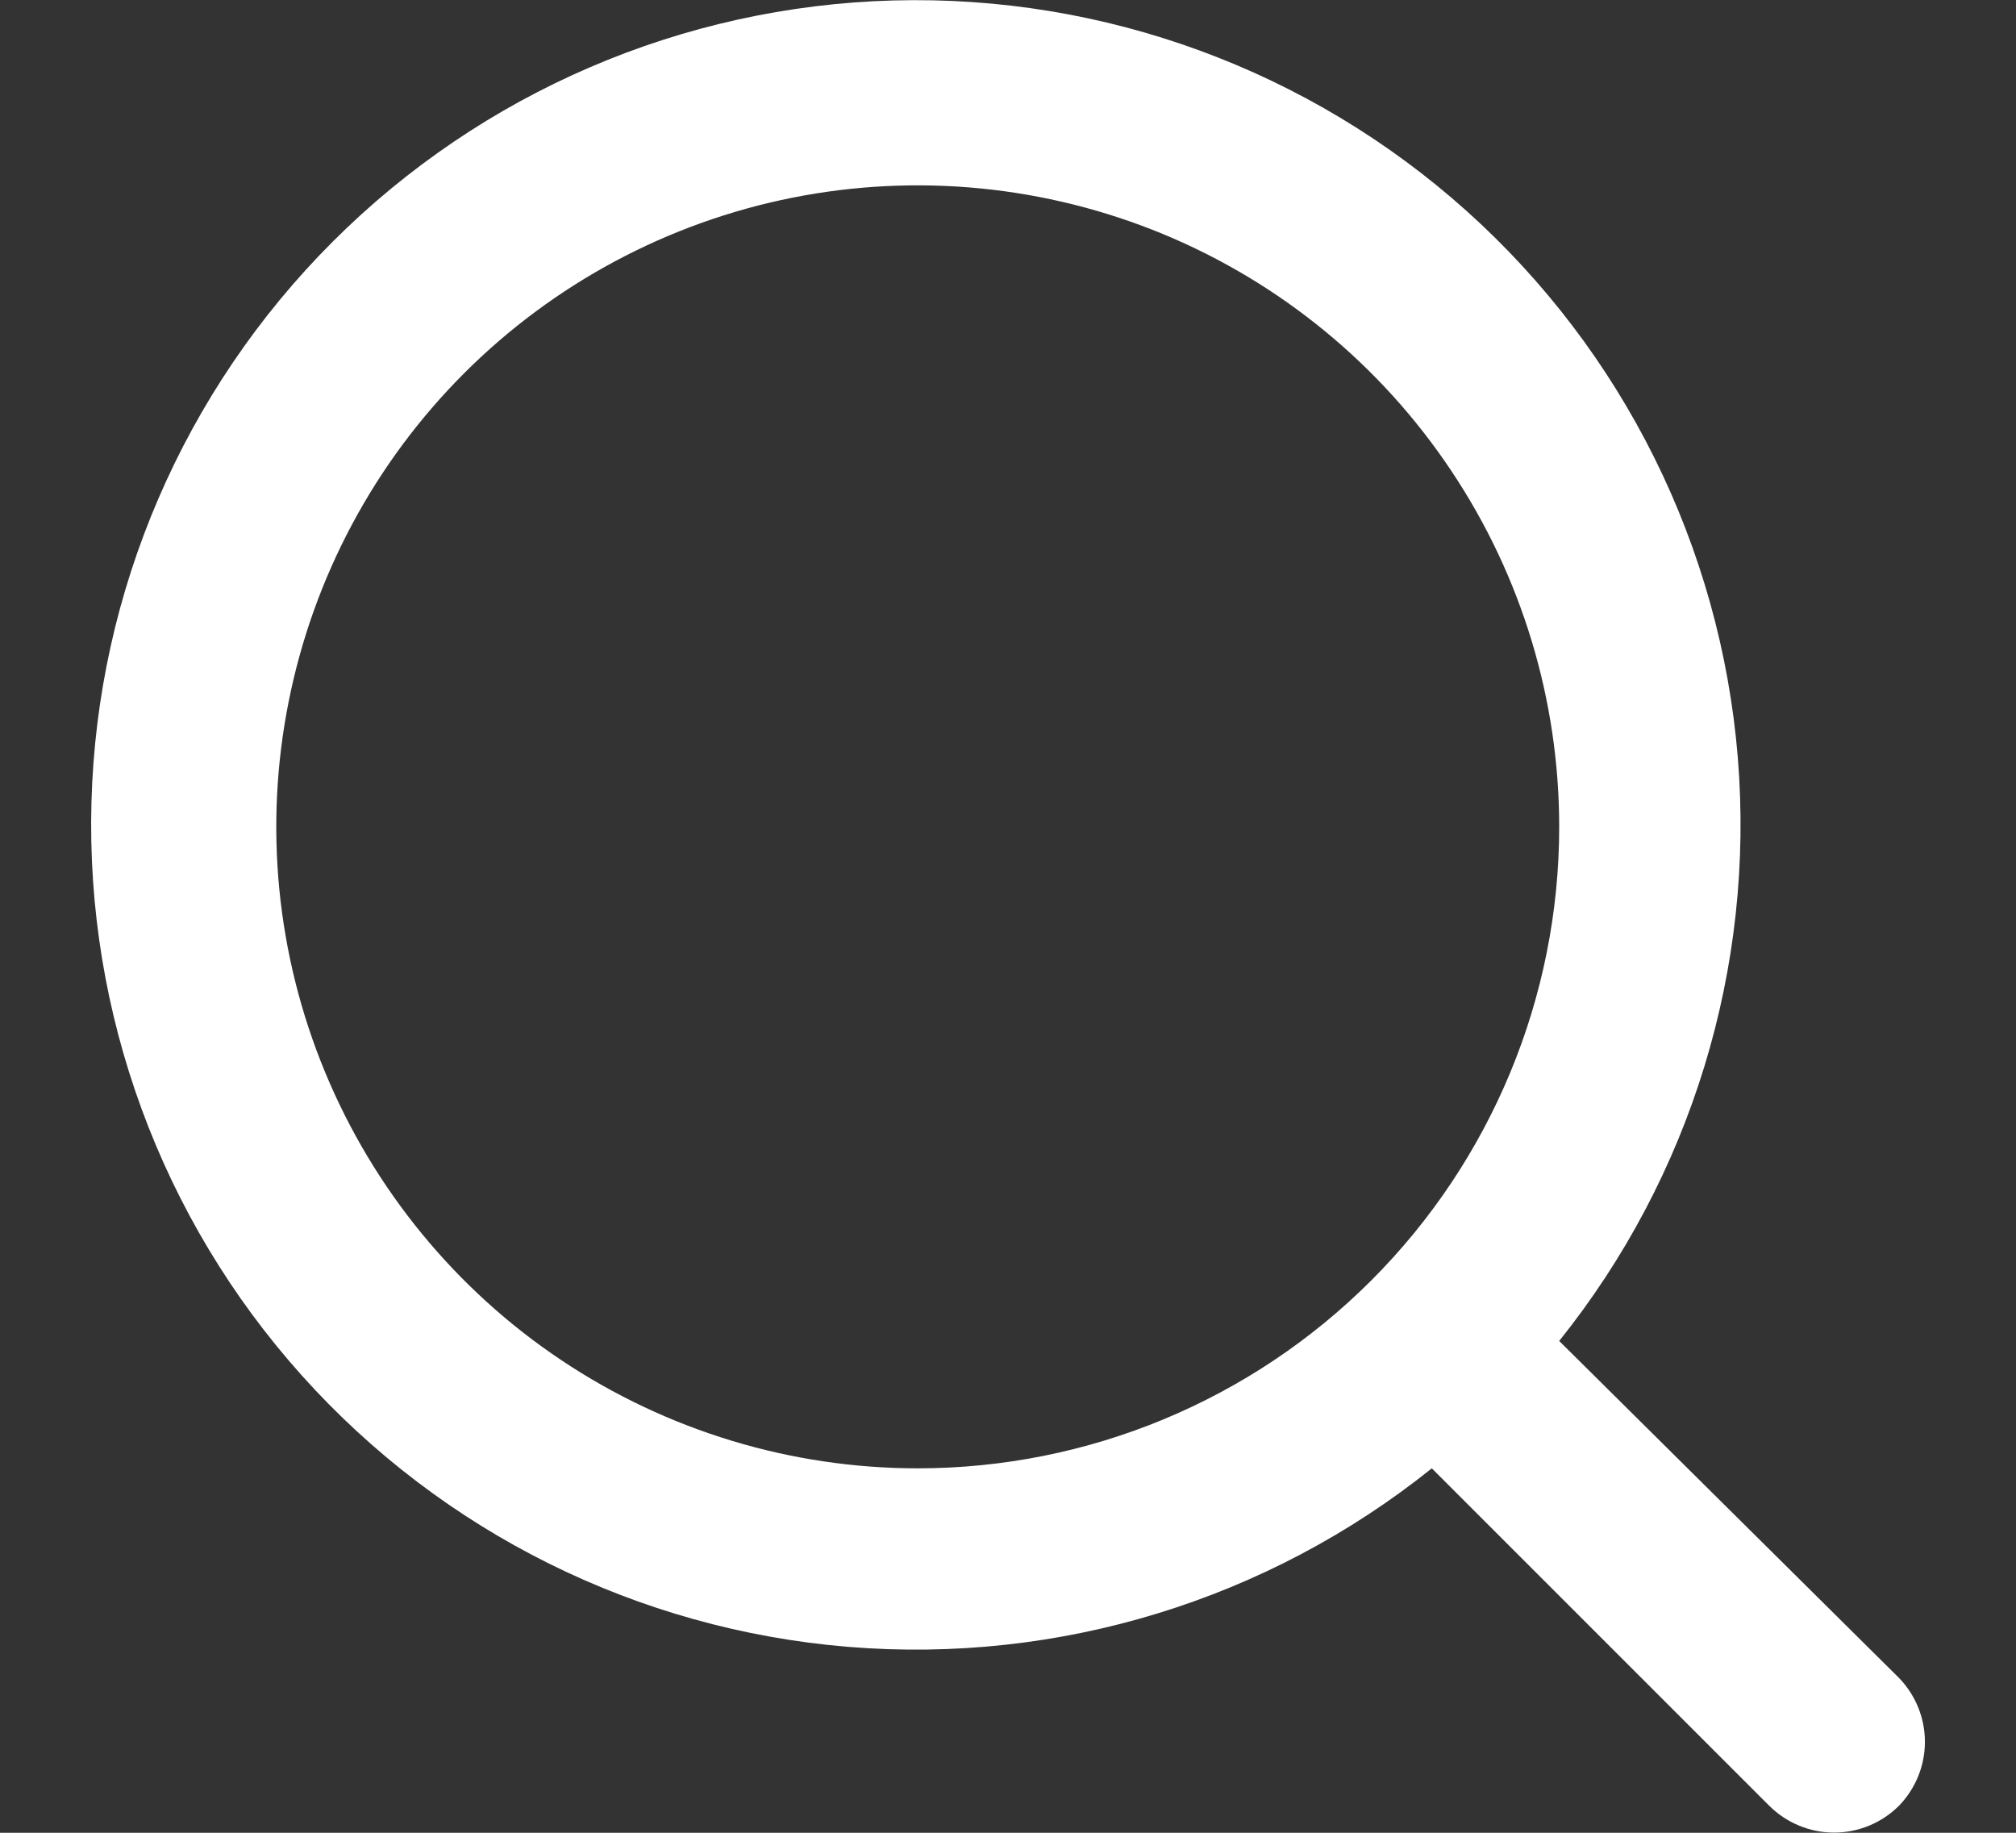 <svg width="22" height="20" viewBox="0 0 22 20" fill="none" xmlns="http://www.w3.org/2000/svg">
<rect x="0" y="0" width="22" height="20" fill="#333333" stroke="none"/>
<path d="M20.725 18.312L17.015 14.633C18.455 12.837 19.152 10.558 18.964 8.264C18.775 5.97 17.715 3.835 16.001 2.299C14.286 0.763 12.049 -0.058 9.748 0.005C7.447 0.068 5.258 1.01 3.63 2.638C2.003 4.265 1.06 6.455 0.998 8.755C0.935 11.056 1.756 13.294 3.292 15.008C4.828 16.722 6.962 17.783 9.256 17.971C11.55 18.16 13.829 17.463 15.625 16.023L19.305 19.703C19.398 19.796 19.509 19.871 19.631 19.921C19.752 19.972 19.883 19.998 20.015 19.998C20.147 19.998 20.278 19.972 20.4 19.921C20.521 19.871 20.632 19.796 20.725 19.703C20.905 19.516 21.006 19.267 21.006 19.008C21.006 18.748 20.905 18.499 20.725 18.312ZM10.015 16.023C8.631 16.023 7.277 15.612 6.126 14.843C4.975 14.074 4.078 12.98 3.548 11.701C3.018 10.422 2.879 9.015 3.15 7.657C3.42 6.299 4.086 5.052 5.065 4.073C6.044 3.094 7.292 2.427 8.649 2.157C10.007 1.887 11.415 2.026 12.694 2.555C13.973 3.085 15.066 3.982 15.835 5.134C16.605 6.285 17.015 7.638 17.015 9.023C17.015 10.879 16.277 12.659 14.965 13.972C13.652 15.285 11.872 16.023 10.015 16.023Z" fill="white"/>
</svg>
